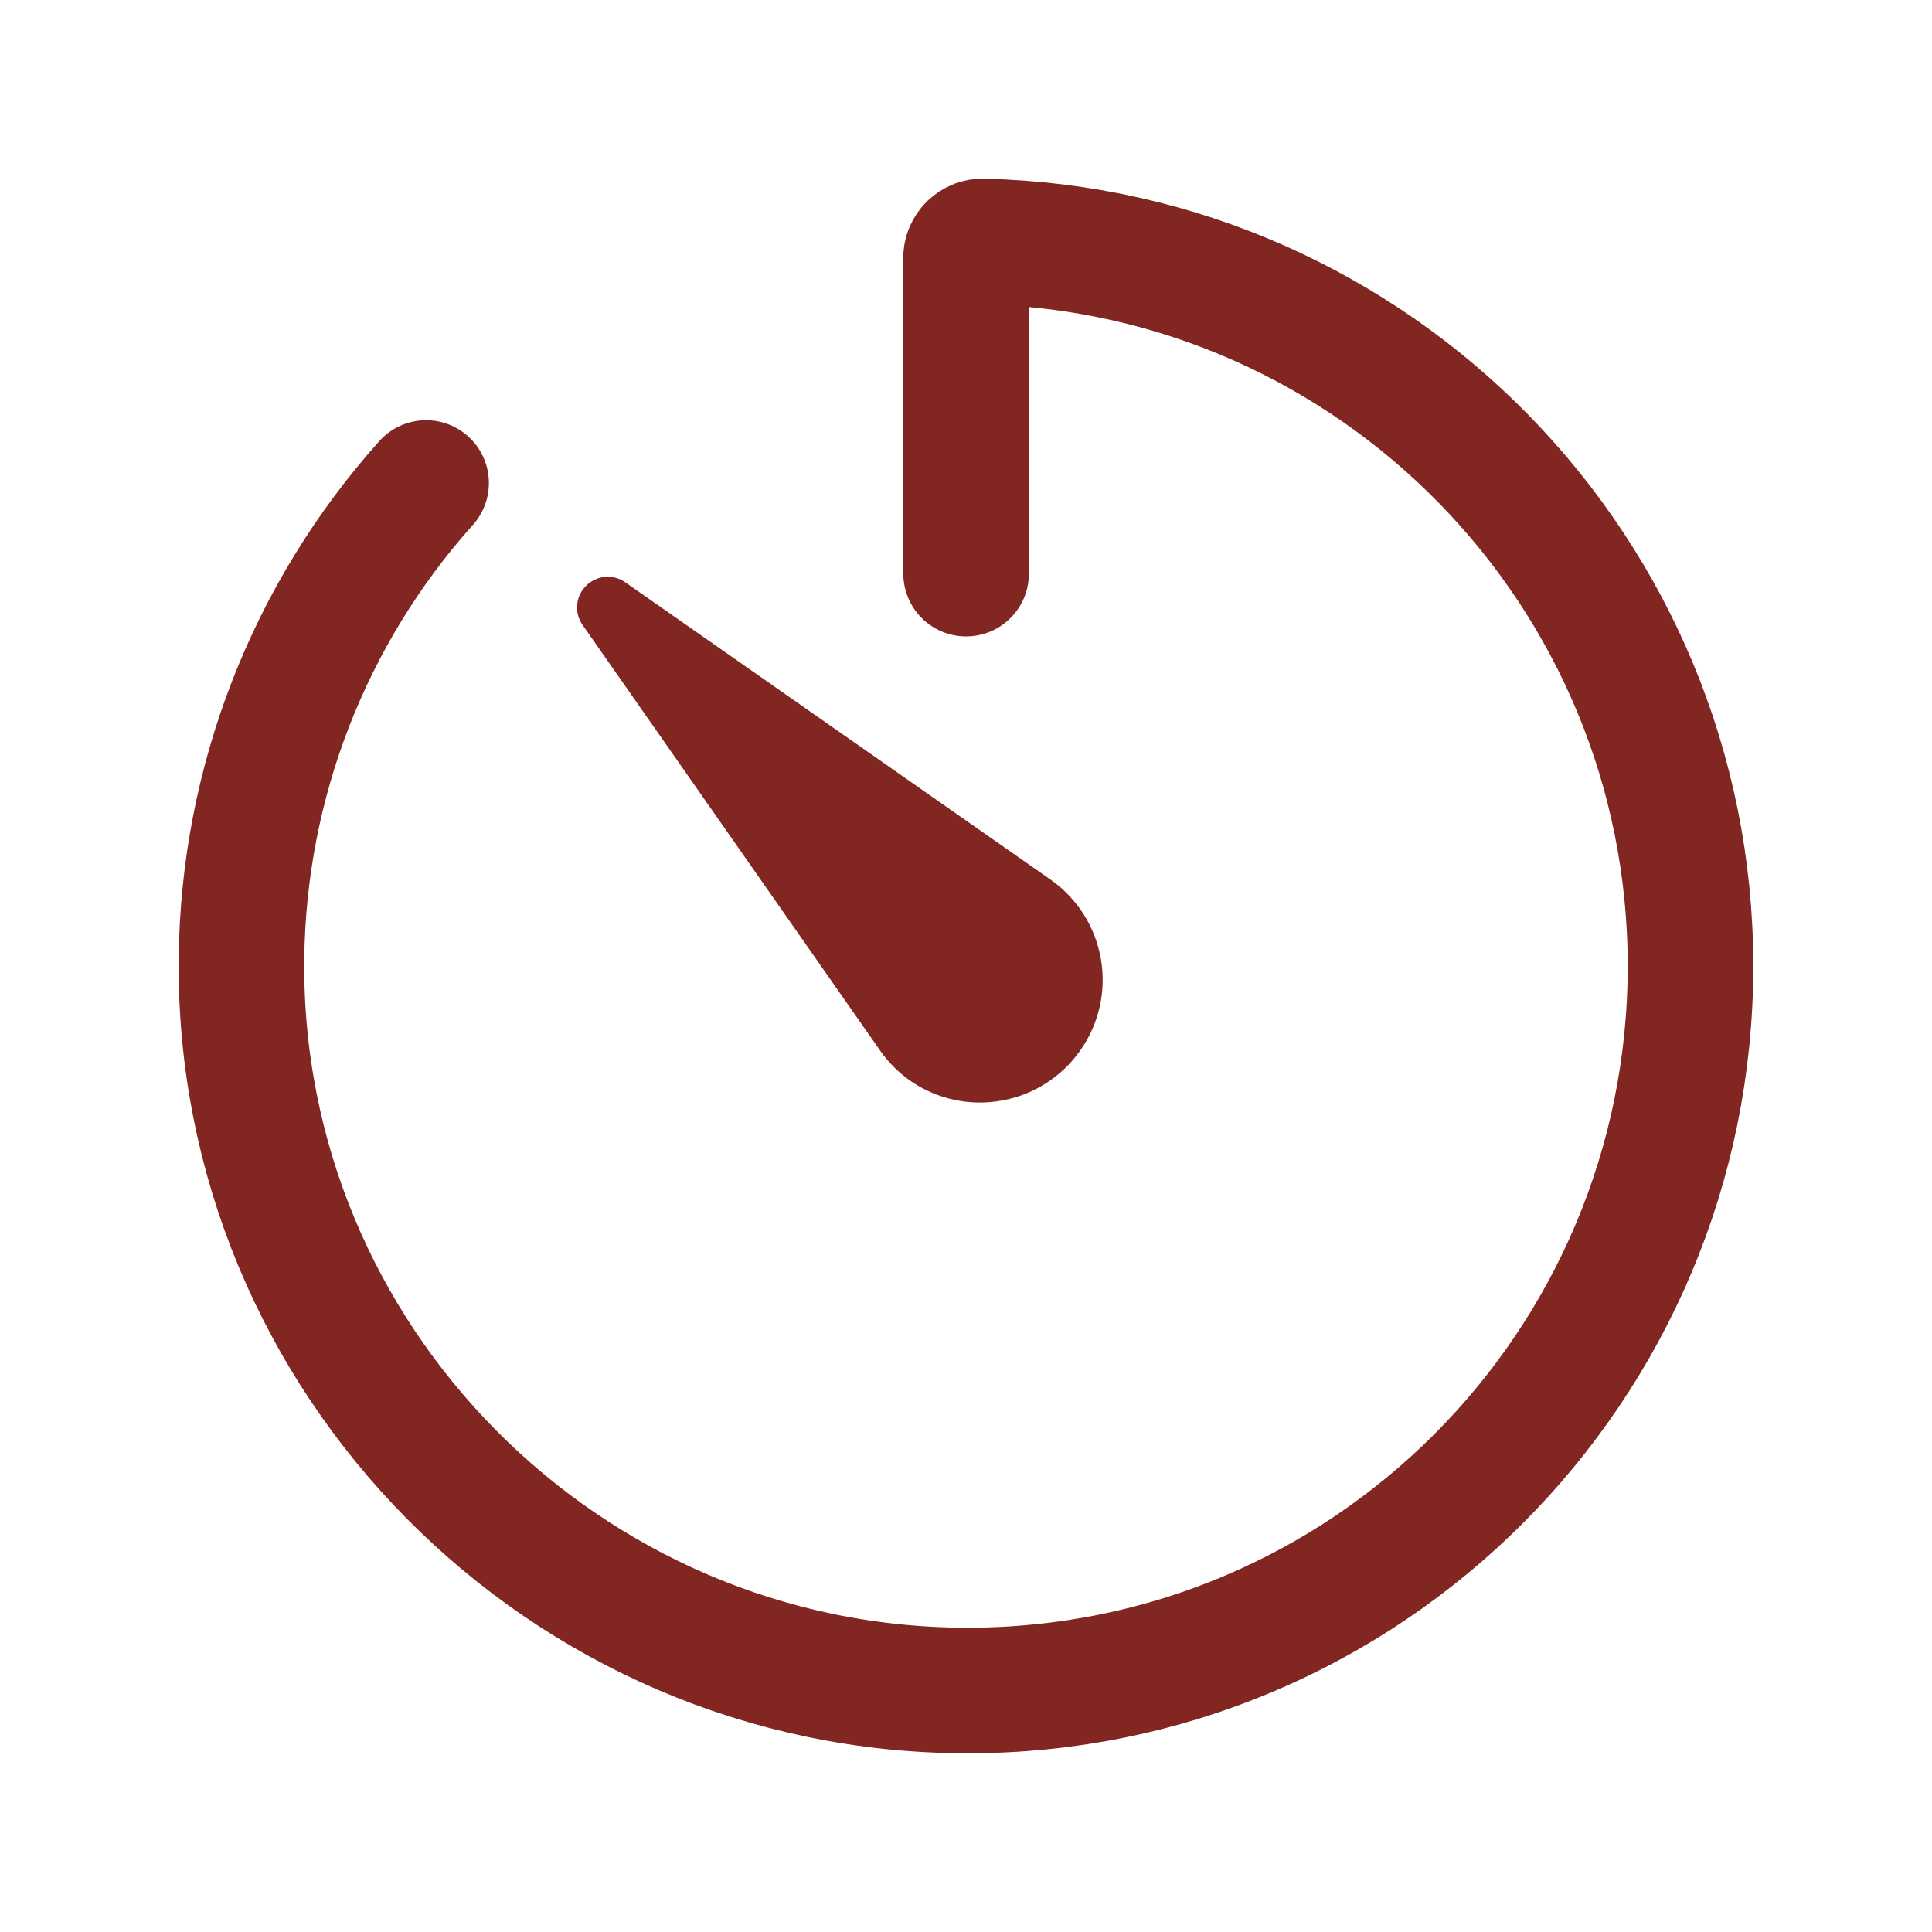 <svg width="20" height="20" viewBox="0 0 20 20" fill="none" xmlns="http://www.w3.org/2000/svg">
<path d="M4.411 5C3.198 6.355 2.519 8.104 2.5 9.922C2.454 14.076 5.846 17.492 10.001 17.5C14.149 17.508 17.5 14.147 17.5 10C17.5 5.916 14.237 2.593 10.176 2.5C10.153 2.499 10.131 2.503 10.109 2.511C10.088 2.52 10.069 2.532 10.052 2.548C10.036 2.564 10.023 2.583 10.014 2.604C10.005 2.625 10 2.648 10.001 2.671V5.938" stroke="#812621" stroke-width="1.3" stroke-linecap="round" stroke-linejoin="round"/>
<path d="M9.117 10.884L6.031 6.47C5.988 6.409 5.968 6.335 5.975 6.26C5.981 6.186 6.014 6.116 6.067 6.064C6.119 6.011 6.189 5.978 6.263 5.972C6.338 5.965 6.412 5.985 6.473 6.028L10.887 9.114C11.158 9.309 11.341 9.602 11.397 9.931C11.453 10.26 11.377 10.598 11.185 10.871C10.994 11.145 10.703 11.332 10.375 11.392C10.047 11.453 9.708 11.382 9.432 11.194C9.31 11.11 9.203 11.005 9.117 10.884Z" fill="#812621"/>
</svg>
